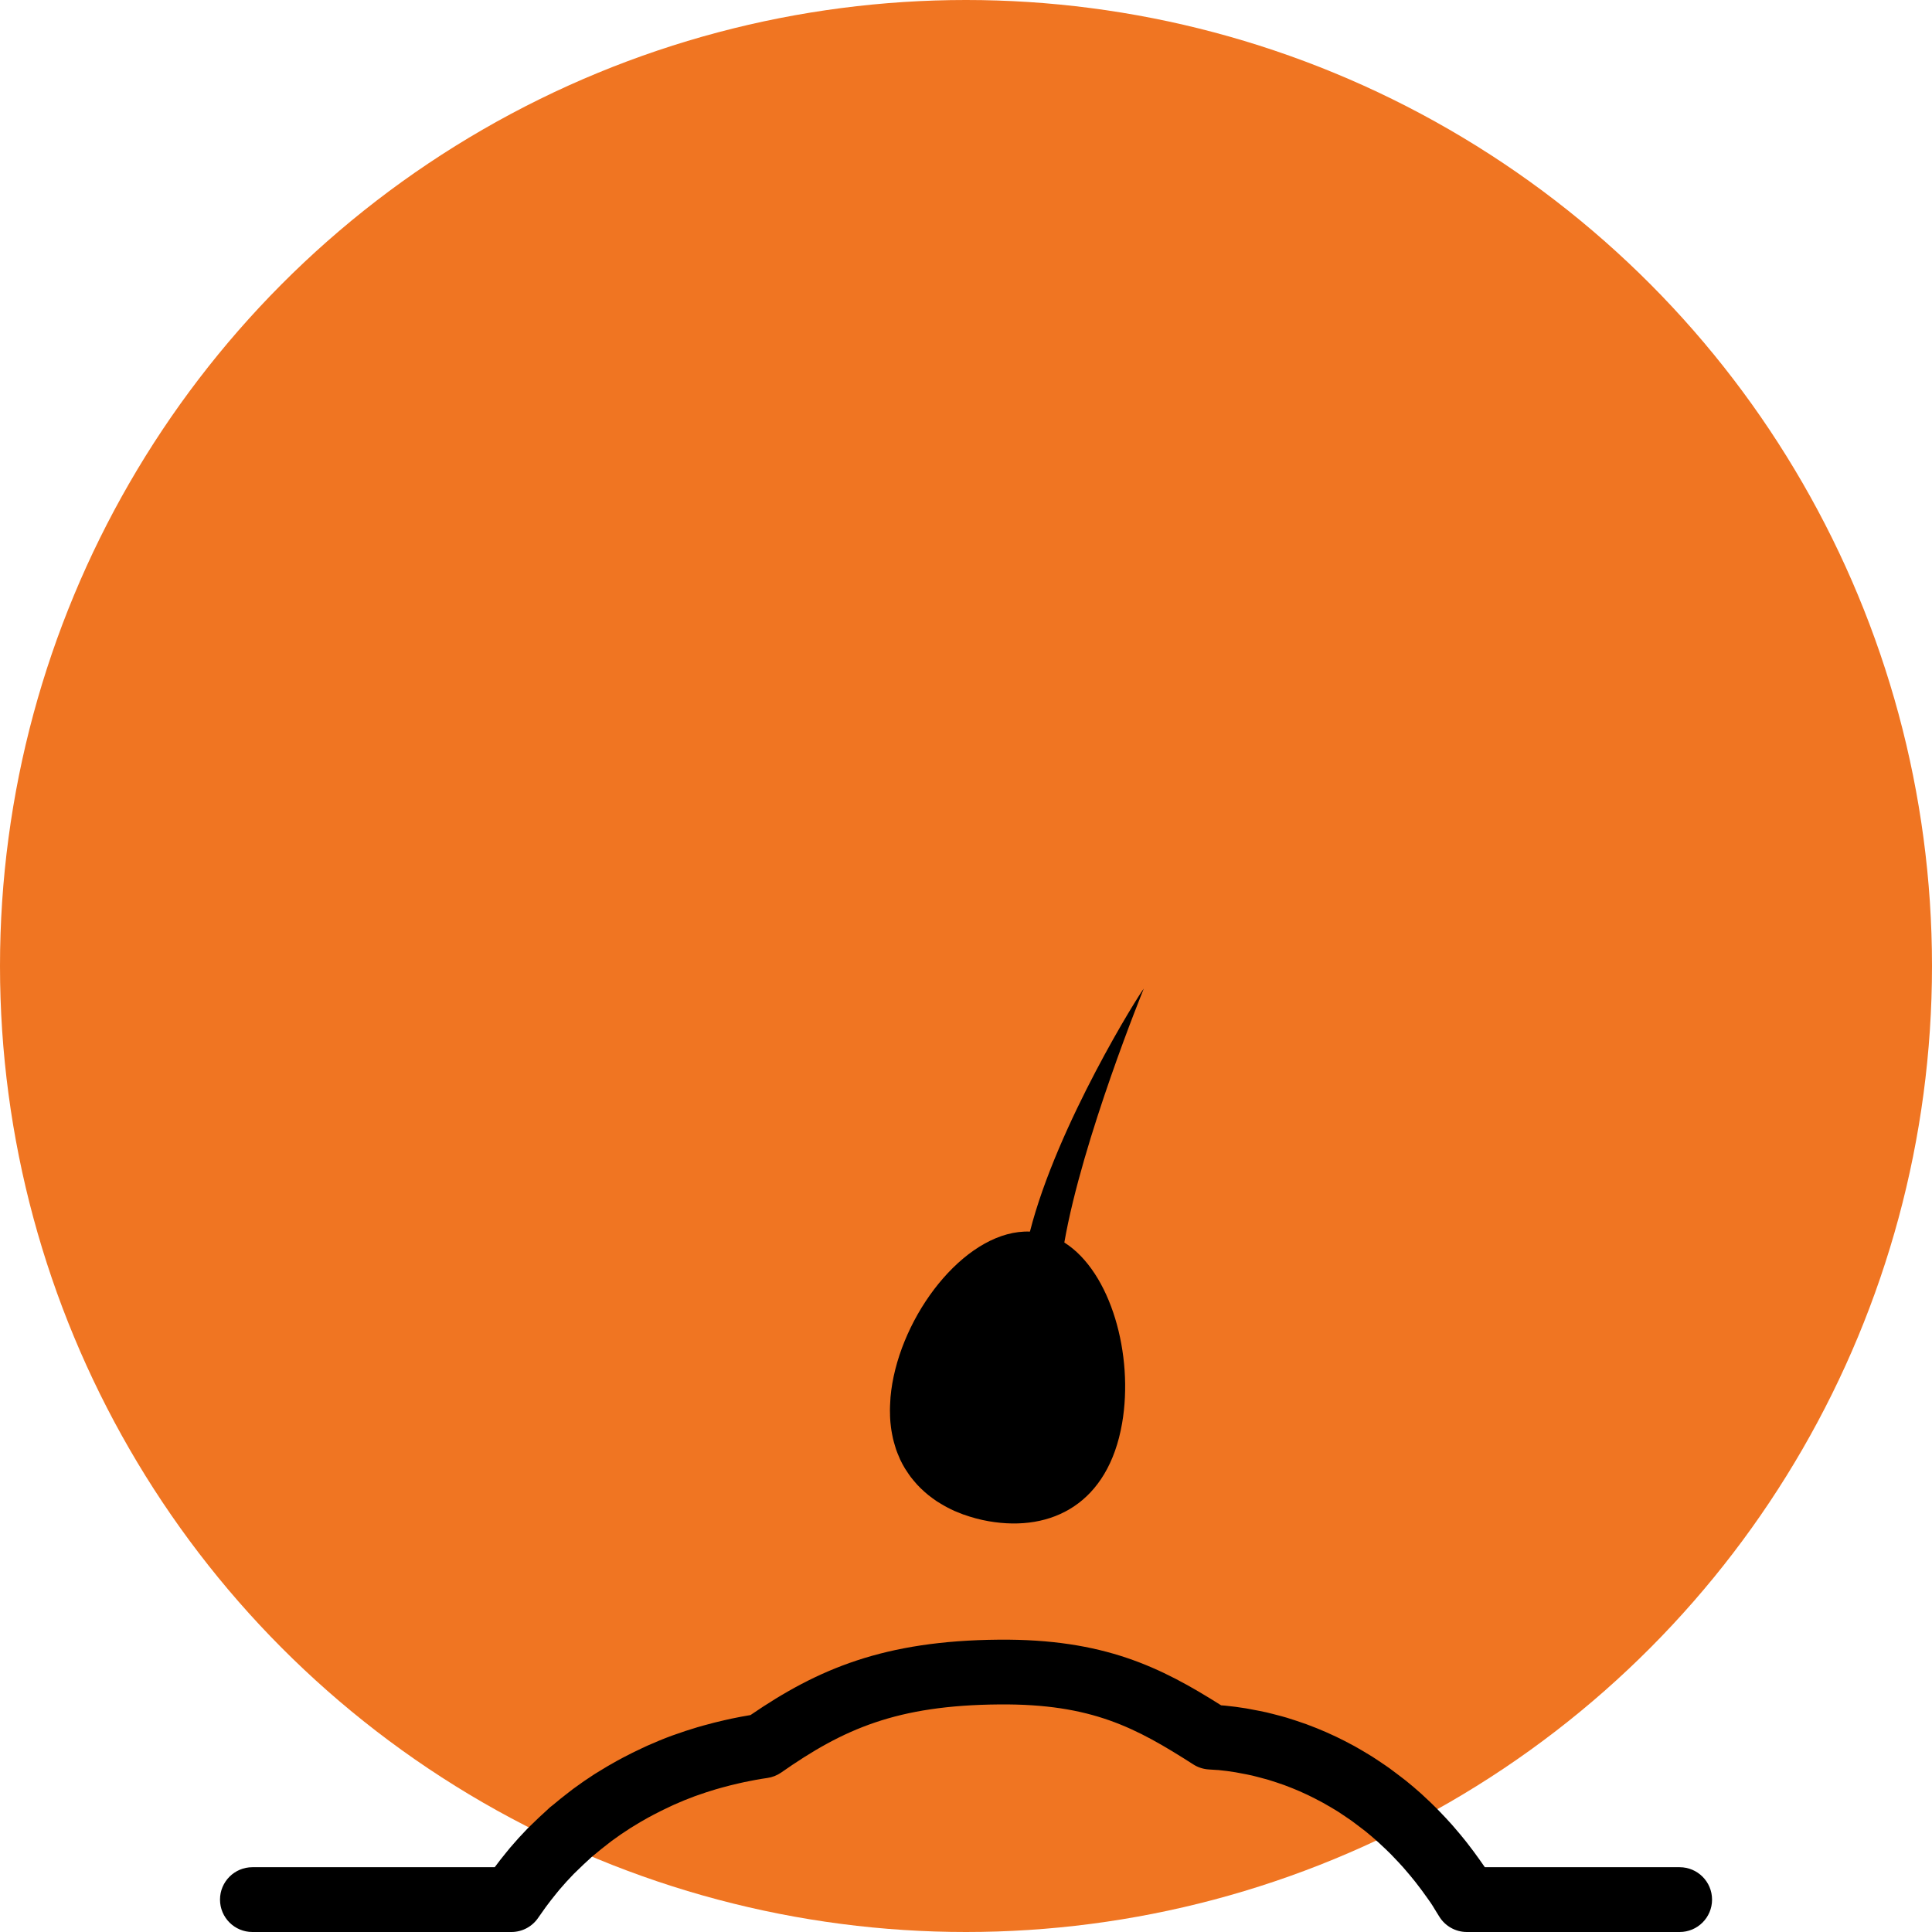 <?xml version="1.0" encoding="UTF-8"?>
<svg id="Layer_1" data-name="Layer 1" xmlns="http://www.w3.org/2000/svg" viewBox="0 0 120 120">
  <defs>
    <style>
      .cls-1 {
        fill: #f07522;
      }
    </style>
  </defs>
  <circle class="cls-1" cx="60" cy="60" r="60"/>
  <g>
    <path d="M55.28,87.886c.005.16.013.317.027.471.009.1.02.198.033.295.019.148.043.292.071.435.018.093.035.187.057.278.034.144.074.283.116.421.025.081.047.165.074.244.056.162.121.319.189.473.021.048.038.1.061.147.091.193.192.38.3.559.044.072.093.14.139.21.071.108.142.215.219.318.058.077.12.151.182.225.073.088.147.175.224.259.069.075.14.147.213.218.078.076.158.15.239.222.078.069.157.138.239.204.083.067.17.13.257.194.086.063.17.126.26.185.09.059.184.114.277.169.128.077.258.152.393.222.141.073.283.146.43.211.107.048.219.089.33.133.079.031.156.066.236.095-.002-.002-.004-.004-.006-.006.501.181,1.027.324,1.575.419,3.942.684,7.42-1.124,8.279-6.079.736-4.241-.691-9.403-3.587-11.234,1.119-6.429,4.935-15.768,4.935-15.768-.249.273-5.374,8.434-7.071,15.091-3.781-.146-7.731,4.713-8.55,9.436-.05.291-.085.573-.11.849-.008.09-.01.176-.015.264-.011.184-.021.366-.021.544,0,.101.004.199.007.298Z"/>
    <path d="M82.557,112.195c-.125-.073-.249-.147-.376-.217-.17-.094-.34-.182-.512-.27-.141-.072-.281-.143-.423-.21-.171-.081-.343-.16-.516-.236-.149-.065-.299-.127-.45-.188-.17-.069-.341-.136-.513-.199-.162-.059-.326-.114-.491-.168-.183-.06-.338-.112-.495-.159-.172-.051-.347-.096-.523-.141l-.187-.049c-.098-.026-.196-.052-.295-.075-.235-.054-.471-.098-.708-.141l-.318-.061c-.356-.058-.712-.106-1.071-.14-.01,0-.16-.009-.17-.009l-.424-.028c-.344-.02-.678-.128-.968-.314-3.564-2.28-6.311-3.772-12.048-3.725-6.376.051-9.679,1.525-13.541,4.226-.259.181-.558.299-.87.343-.48.068-.952.156-1.419.254l-.364.082c-.349.079-.695.166-1.037.261l-.39.11c-.399.119-.792.247-1.18.387-.018.006-.11.038-.127.044-.446.164-.871.34-1.289.527l-.313.147c-.315.147-.626.3-.932.462l-.348.186c-.329.182-.652.372-.969.57l-.13.079c-.439.28-.806.534-1.165.799l-.245.191c-.269.206-.531.415-.786.632l-.156.125c-.023.02-.046.039-.07.058l-.154.146c-.232.207-.455.419-.674.635l-.274.265c-.309.316-.601.639-.883.97l-.221.271c-.225.275-.437.548-.641.827l-.454.642c-.373.56-1.001.896-1.674.896H15.677c-1.111,0-2.012-.901-2.012-2.012s.901-2.012,2.012-2.012h15.051c.241-.326.463-.61.692-.888l.272-.333c.343-.403.697-.794,1.066-1.172.073-.075.153-.151.233-.227l.099-.096c.269-.264.538-.519.816-.767.109-.105.176-.169.246-.23.047-.041.096-.08.147-.116.014-.011.028-.022.042-.033.329-.278.644-.53.966-.776l.298-.23c.43-.318.87-.622,1.321-.912l.171-.105c.44-.274.826-.501,1.219-.718l.414-.222c.366-.193.736-.376,1.112-.551l.375-.175c.498-.222,1.003-.431,1.519-.621.022-.008.123-.043.145-.05.481-.173.948-.326,1.421-.467l.386-.11c.482-.134.89-.236,1.303-.33l.432-.097c.393-.082.791-.158,1.192-.224,4.173-2.856,8.29-4.625,15.425-4.682,6.523-.057,10.064,1.714,13.807,4.078.09.005.16.009.231.017.434.041.878.101,1.317.172.094.015.191.034.287.053l.112.022c.297.055.592.11.882.176.141.032.282.069.424.106l.134.035c.257.066.477.124.695.189.198.059.393.123.587.188.231.076.433.144.635.218.214.078.425.161.636.246.186.075.371.152.556.233.213.093.425.19.636.29.176.084.35.171.523.259.21.107.421.217.628.331.157.087.313.178.469.27,0,0,.084.049.084.05.185.109.371.219.553.334.131.083.26.169.388.256l.207.139c.157.105.315.21.468.321.143.102.283.209.424.317l.247.187c.118.088.235.176.349.268.328.264.652.539.969.824l.131.123c.3.276.567.53.828.792l.145.151c.302.313.542.568.776.831l.123.142c.293.338.528.619.756.907l.092.118c.279.358.517.679.749,1.007.002.003.06.085.062.088l.106.151c.057.081.115.162.171.244h12.1c1.111,0,2.012.901,2.012,2.012s-.901,2.012-2.012,2.012h-13.217c-.704,0-1.356-.368-1.721-.97-.086-.142-.173-.283-.262-.422-.046-.073-.088-.144-.13-.216-.096-.154-.159-.241-.221-.329l-.128-.181c-.242-.344-.442-.613-.648-.876l-.106-.137c-.191-.241-.388-.476-.588-.707l-.147-.171c-.194-.219-.395-.431-.598-.641l-.173-.182c-.211-.211-.434-.422-.66-.63-.013-.012-.092-.086-.104-.098-.289-.262-.556-.489-.829-.709-.079-.064-.157-.122-.236-.18l-.284-.216c-.105-.081-.211-.162-.319-.239-.118-.085-.238-.164-.358-.244l-.223-.15c-.097-.065-.193-.13-.291-.193-.146-.092-.294-.179-.443-.267l-.082-.049Z"/>
  </g>
</svg>